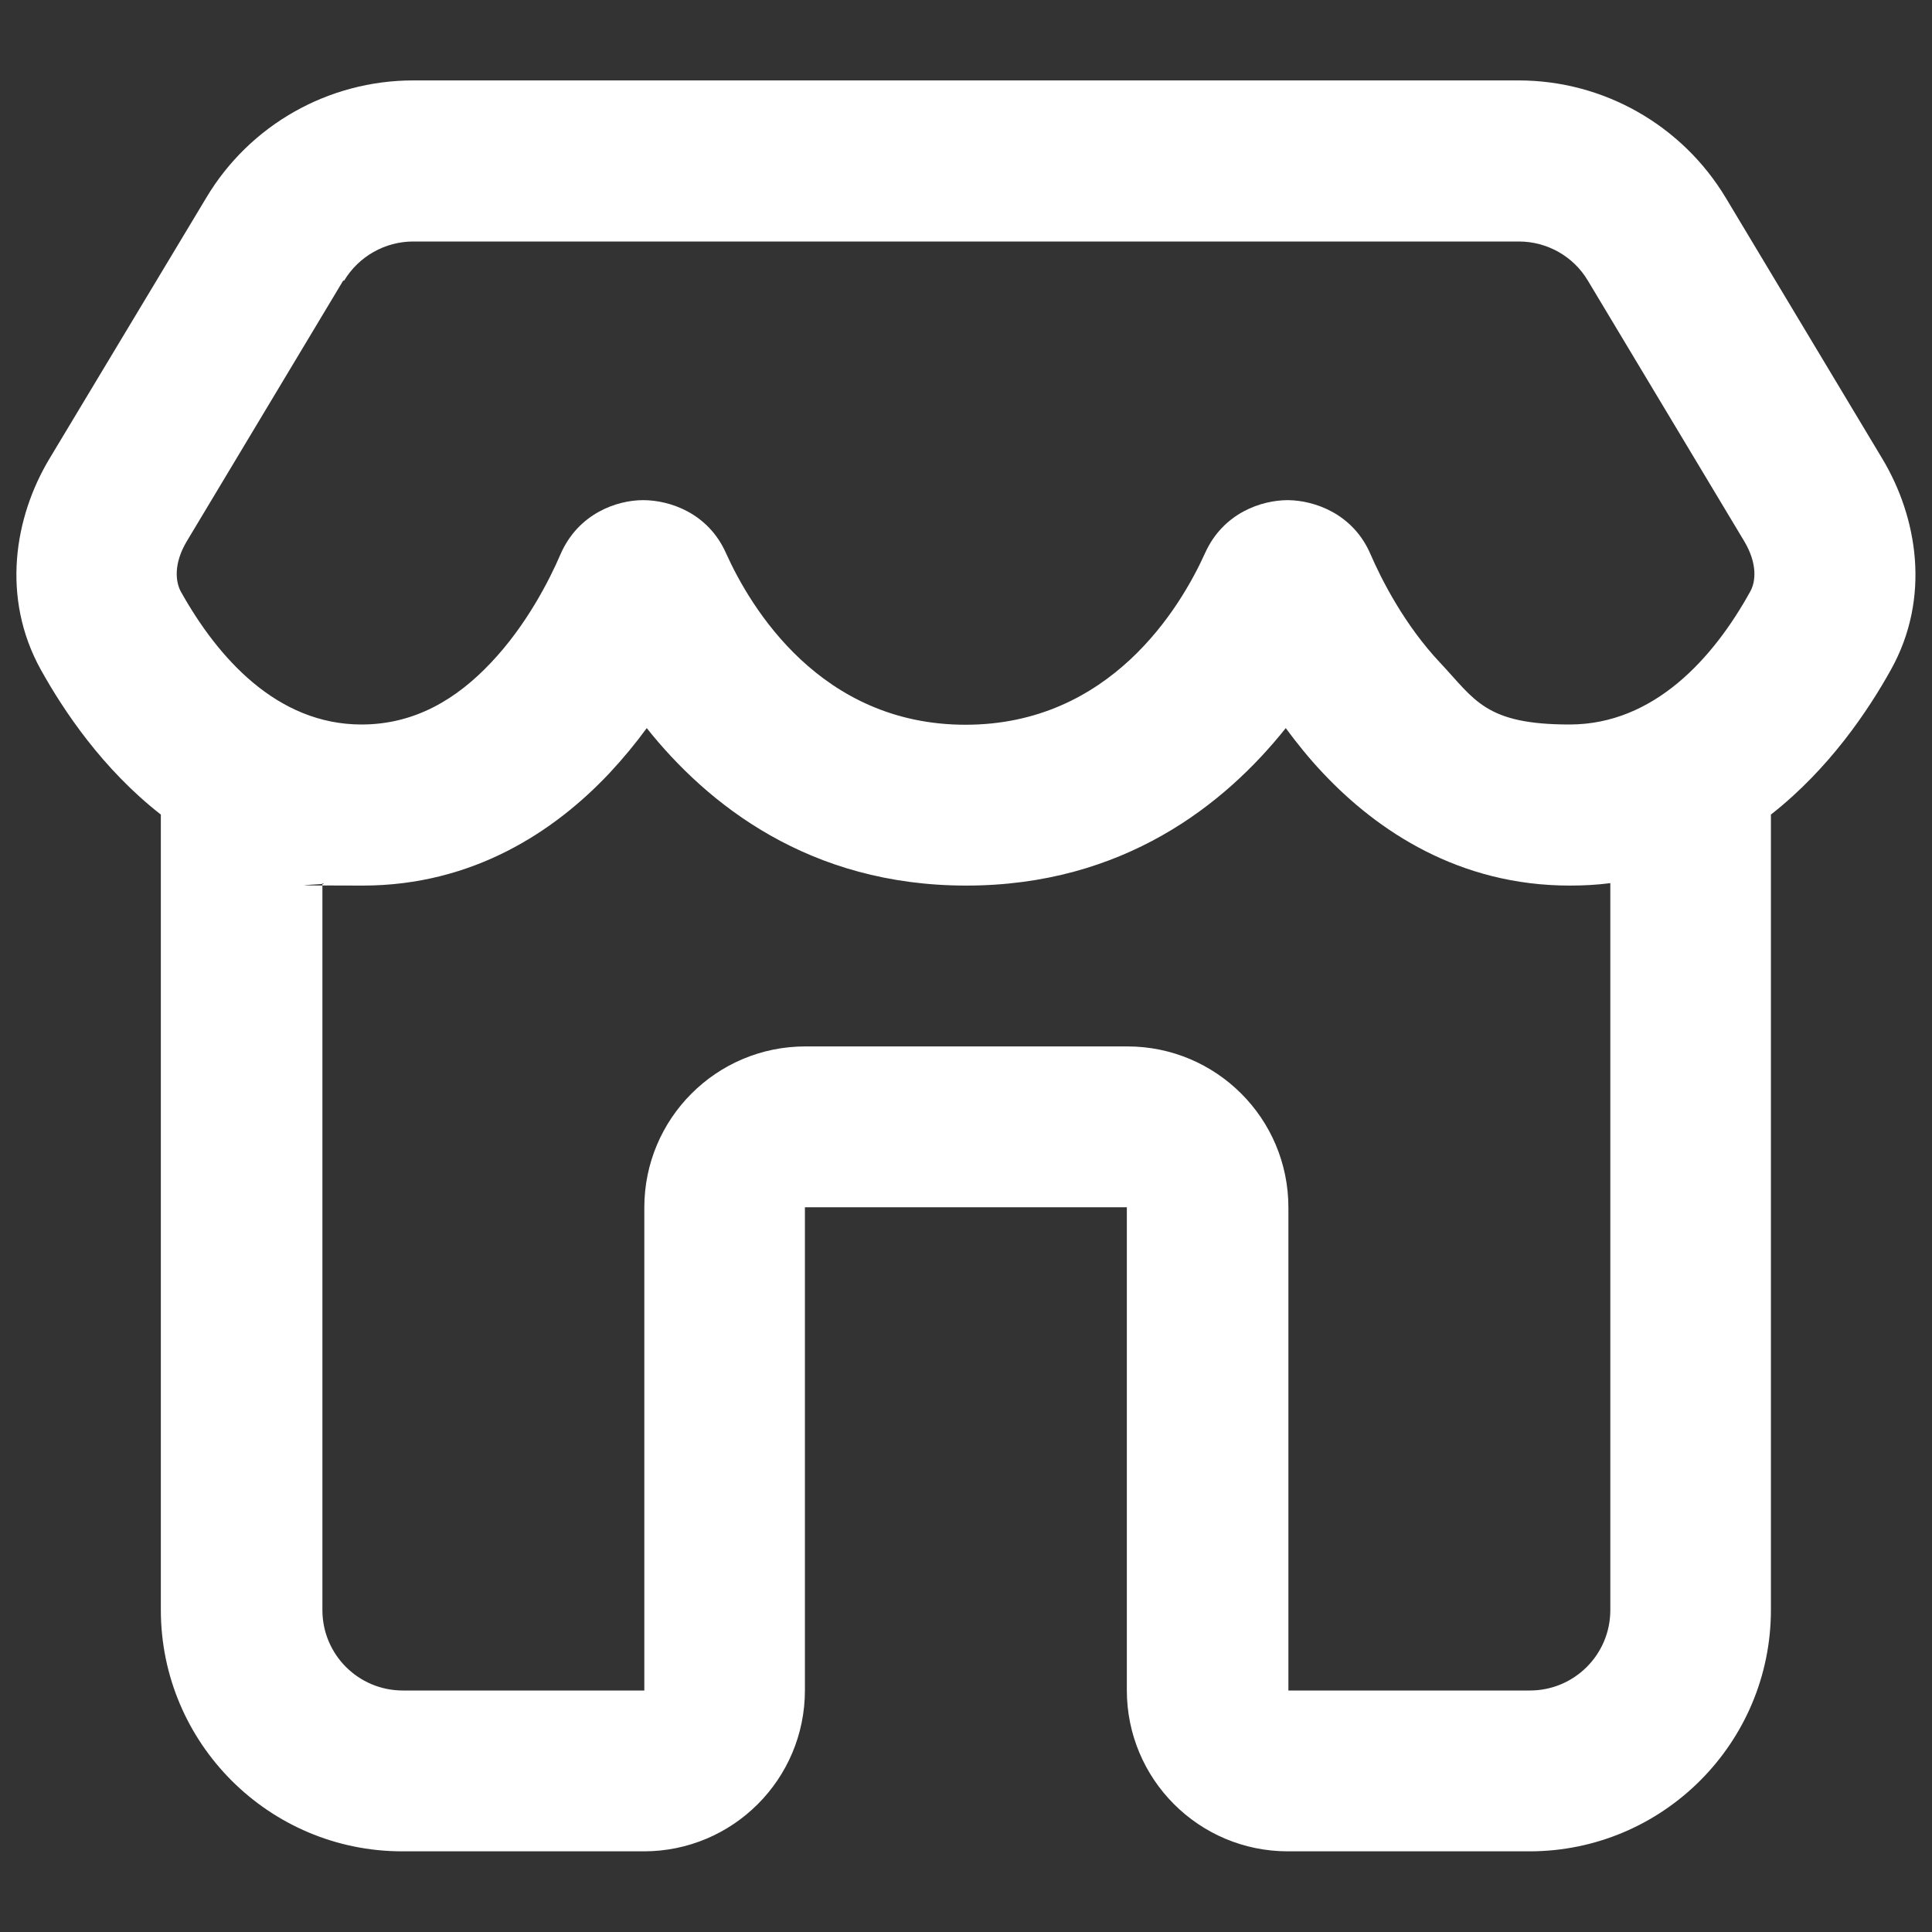 <?xml version="1.0" encoding="UTF-8"?> <svg xmlns="http://www.w3.org/2000/svg" id="Calque_1" version="1.1" viewBox="0 0 800 800"><rect x="0" y="0" width="800" height="800" fill="#333333" stroke="none"/><defs><style> .st0 { fill: #fff; fill-rule: evenodd; } </style></defs><path class="st0" d="M171.1,33.3c-35.1,0-67.7,18.4-85.7,48.6L20.5,189.9c-14.6,24.3-20.1,57.6-3.6,87.4,9.4,16.9,25.5,41.1,49.7,60v329.3c0,55.2,44.8,100,100,100h100c36.8,0,66.7-29.8,66.7-66.7v-200h133.3v200c0,36.8,29.8,66.7,66.7,66.7h100c55.2,0,100-44.8,100-100v-329.3c24.2-19,40.3-43.1,49.7-60,16.6-29.8,11-63.1-3.6-87.4l-64.8-108c-18.1-30.1-50.6-48.6-85.8-48.6H171.1ZM666.7,365.7c-5.4.7-10.9,1-16.7,1-45.8,0-79.6-22.6-102.1-46.5-5.8-6.1-10.9-12.5-15.5-18.7-25.1,31.5-67.2,65.2-132.3,65.2s-107.2-33.7-132.3-65.2c-4.6,6.3-9.8,12.6-15.5,18.7-22.5,23.9-56.3,46.5-102.1,46.5s-11.3-.3-16.7-1v301c0,18.4,14.9,33.3,33.3,33.3h100v-200c0-36.8,29.8-66.7,66.7-66.7h133.3c36.8,0,66.7,29.8,66.7,66.7v200h100c18.4,0,33.3-14.9,33.3-33.3v-301ZM142.5,116.2c6-10,16.9-16.2,28.6-16.2h457.8c11.7,0,22.6,6.1,28.6,16.2l64.8,108c5.4,9.1,4.8,16.6,2.4,20.8-15.2,27.5-39.8,55-74.8,55s-39.2-10.3-53.6-25.6c-14.7-15.6-24.2-34.3-28.8-44.9-7.2-16.8-23.2-22.3-34.2-22.4-11,0-26.8,5.3-34.3,21.9-10.2,22.6-39.2,71.1-99.2,71.1s-89-48.4-99.2-71.1c-7.4-16.6-23.3-21.9-34.3-21.9-11,0-26.9,5.6-34.2,22.4-4.6,10.7-14.1,29.4-28.8,44.9-14.4,15.3-31.8,25.6-53.6,25.6-35,0-59.5-27.6-74.8-55-2.3-4.2-3-11.7,2.4-20.8l64.8-108Z"></path></svg> 